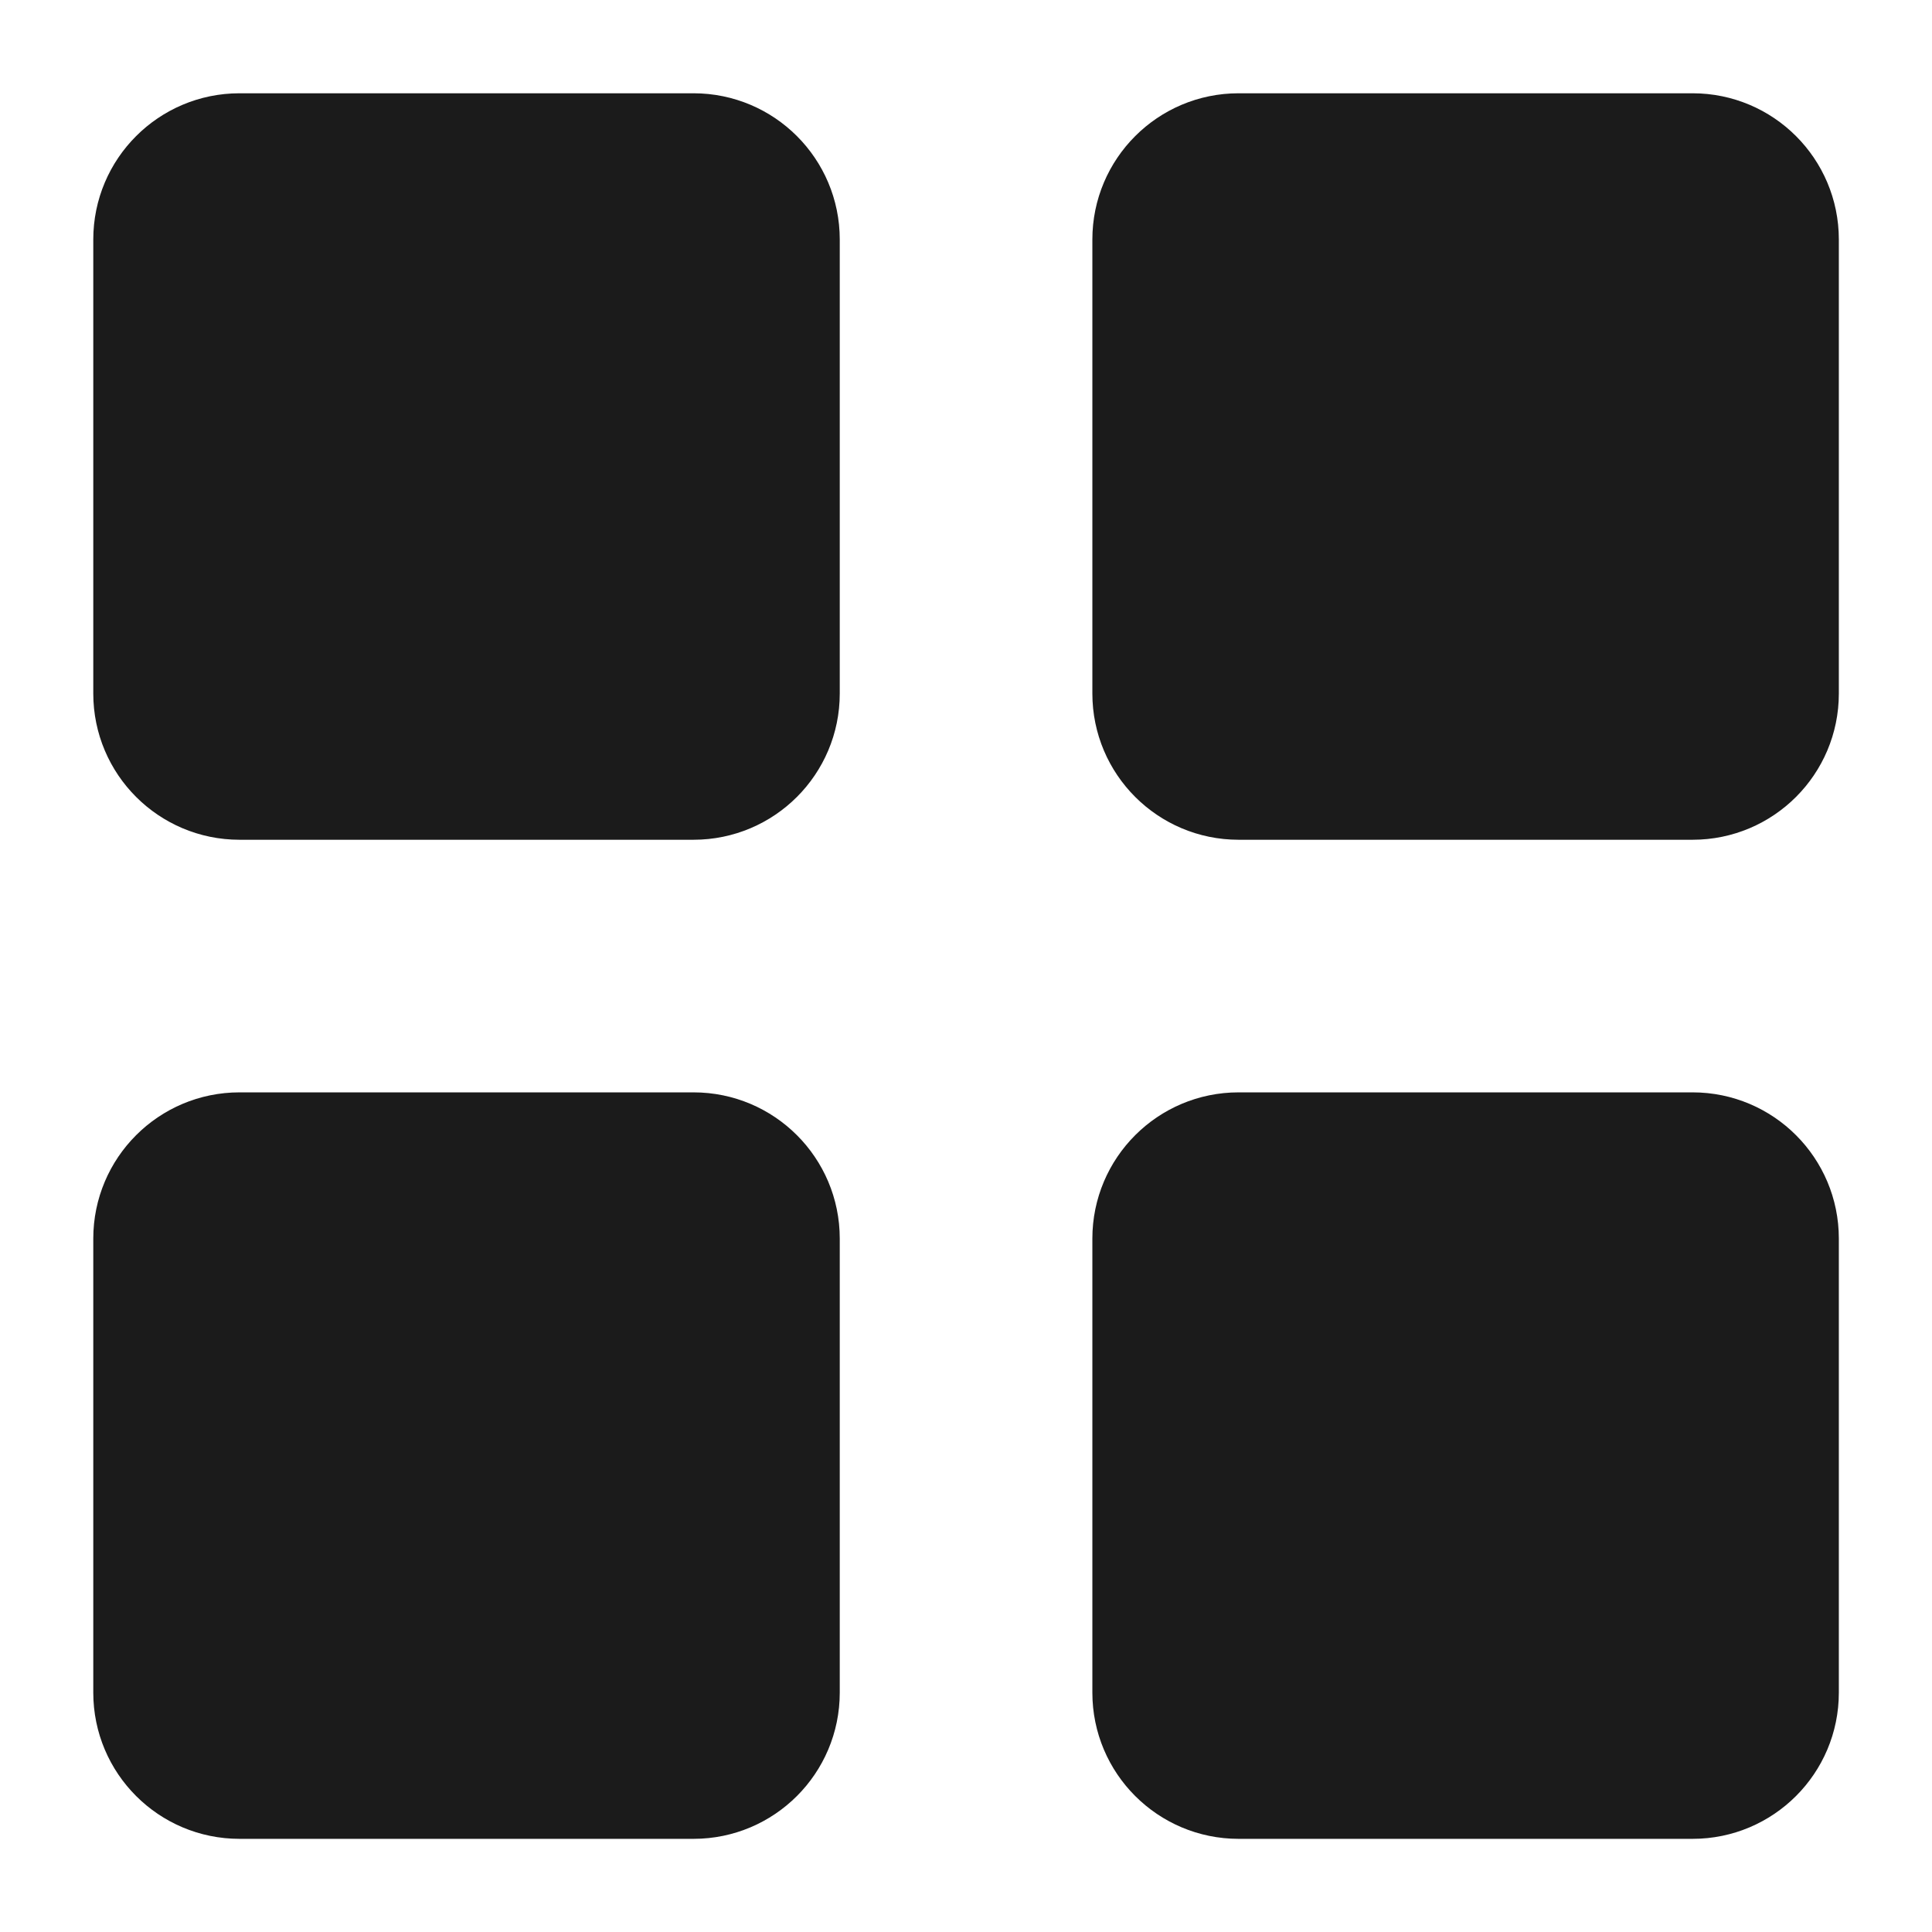 <?xml version="1.0" encoding="UTF-8"?> <svg xmlns="http://www.w3.org/2000/svg" width="16" height="16" viewBox="0 0 16 16" fill="none"><g clip-path="url(#clip0_242_3039)"><path d="M5.744 1.231H1.983C1.568 1.231 1.231 1.568 1.231 1.983V5.744C1.231 6.159 1.568 6.496 1.983 6.496H5.744C6.159 6.496 6.496 6.159 6.496 5.744V1.983C6.496 1.568 6.159 1.231 5.744 1.231Z" fill="#1B1B1B" stroke="#1B1B1B" stroke-width="0.917" stroke-linecap="round" stroke-linejoin="round"></path><path d="M14.018 1.231H10.257C9.842 1.231 9.505 1.568 9.505 1.983V5.744C9.505 6.159 9.842 6.496 10.257 6.496H14.018C14.433 6.496 14.77 6.159 14.77 5.744V1.983C14.77 1.568 14.433 1.231 14.018 1.231Z" fill="#1B1B1B" stroke="#1B1B1B" stroke-width="0.917" stroke-linecap="round" stroke-linejoin="round"></path><path d="M14.018 9.505H10.257C9.842 9.505 9.505 9.842 9.505 10.257V14.018C9.505 14.433 9.842 14.77 10.257 14.77H14.018C14.433 14.77 14.77 14.433 14.77 14.018V10.257C14.77 9.842 14.433 9.505 14.018 9.505Z" fill="#1B1B1B" stroke="#1B1B1B" stroke-width="0.917" stroke-linecap="round" stroke-linejoin="round"></path><path d="M5.744 9.505H1.983C1.568 9.505 1.231 9.842 1.231 10.257V14.018C1.231 14.433 1.568 14.77 1.983 14.77H5.744C6.159 14.77 6.496 14.433 6.496 14.018V10.257C6.496 9.842 6.159 9.505 5.744 9.505Z" fill="#1B1B1B" stroke="#1B1B1B" stroke-width="0.917" stroke-linecap="round" stroke-linejoin="round"></path></g><defs><clipPath id="clip0_242_3039"><rect width="16" height="16" fill="white"></rect></clipPath></defs></svg> 